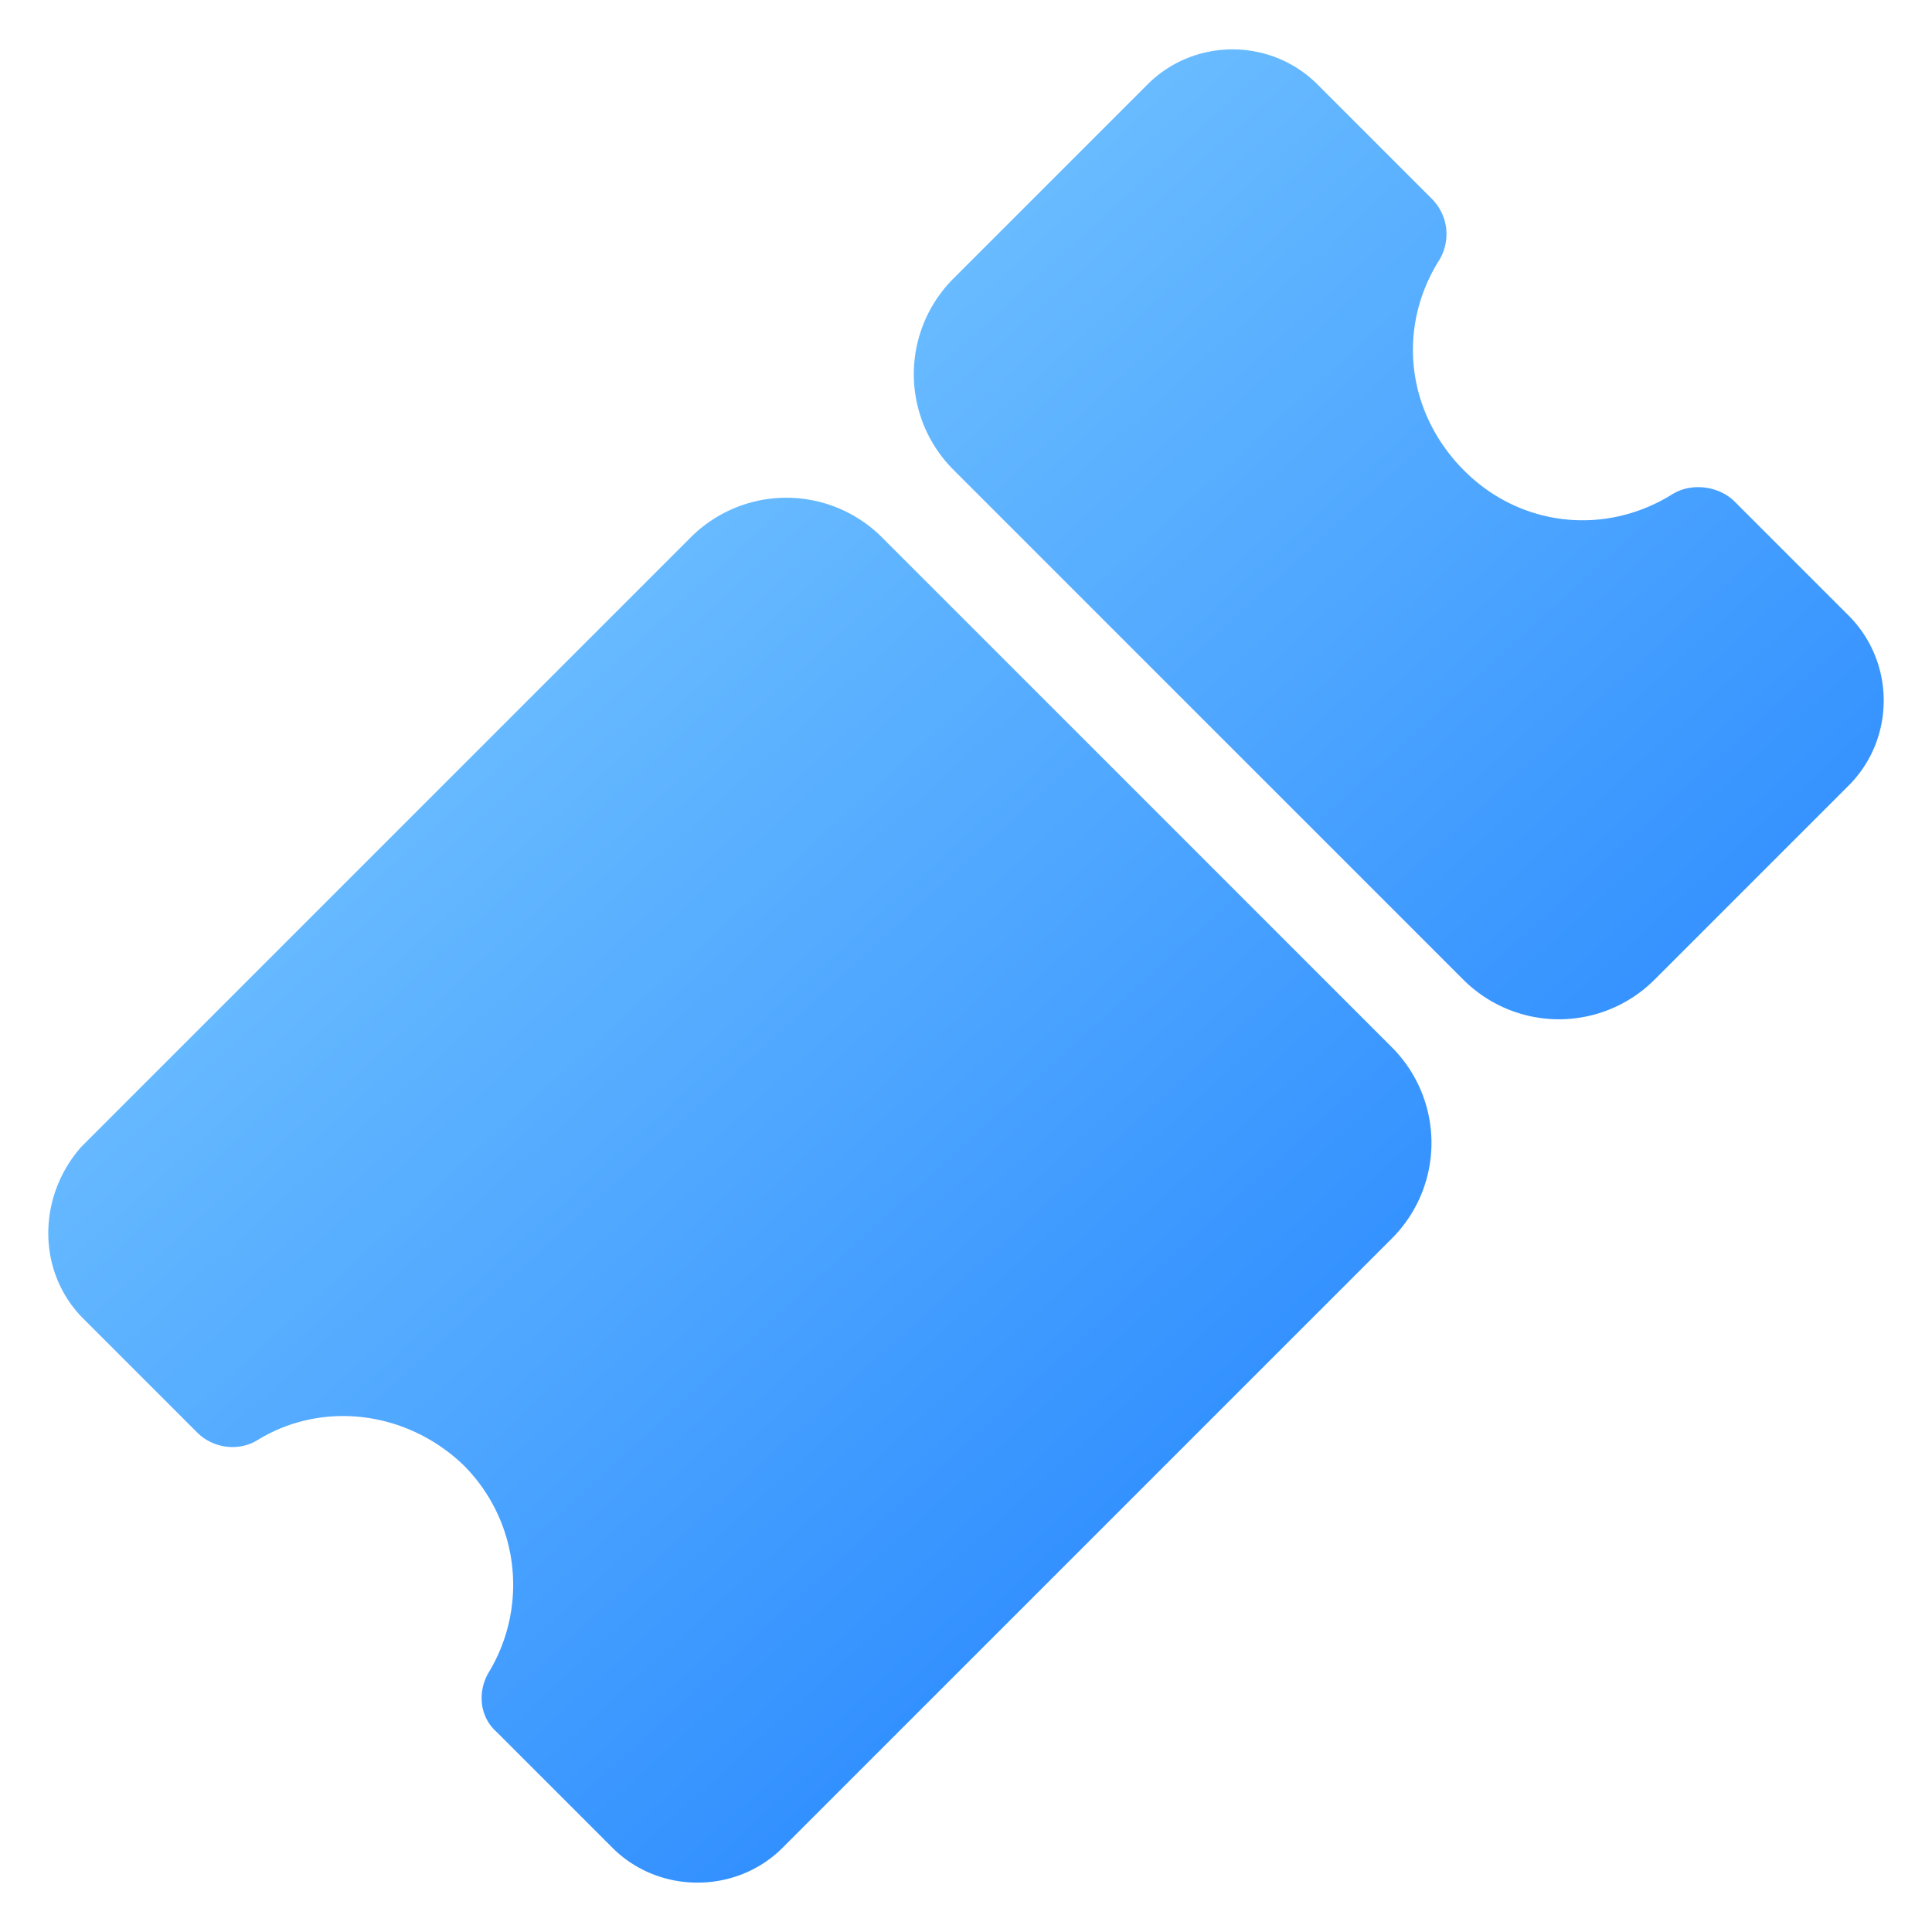 <svg xmlns="http://www.w3.org/2000/svg" xmlns:xlink="http://www.w3.org/1999/xlink" width="512" height="512" x="0" y="0" viewBox="0 0 100 100" style="enable-background:new 0 0 512 512" xml:space="preserve" class=""><g><linearGradient id="a"><stop offset="0" stop-color="#97e0ff"></stop><stop offset="1" stop-color="#1075ff"></stop></linearGradient><linearGradient xlink:href="#a" id="b" x1="-12.093" x2="79.924" y1="6.137" y2="106.978" gradientUnits="userSpaceOnUse"></linearGradient><linearGradient xlink:href="#a" id="c" x1="23.145" x2="115.162" y1="-26.017" y2="74.823" gradientUnits="userSpaceOnUse"></linearGradient><path fill="url(#b)" d="m4.312 68.252 5.898 5.898c.8.8 2.1 1 3.1.4 3.399-2.099 7.797-1.5 10.696 1.3a8.75 8.75 0 0 1 1.3 10.697c-.6 1-.5 2.3.4 3.099l5.998 5.998c1.2 1.2 2.8 1.8 4.399 1.8 1.6 0 3.199-.6 4.399-1.8l31.541-31.541a6.997 6.997 0 0 0 0-9.896L45.65 27.813a6.997 6.997 0 0 0-9.896 0L4.212 59.355c-2.3 2.599-2.3 6.498.1 8.897z" opacity="1" data-original="url(#b)" class=""></path><path fill="url(#c)" d="M74.492 13.468c.6-1 .5-2.3-.4-3.199l-5.898-5.898c-2.42-2.42-6.379-2.42-8.798 0L49.348 14.419a6.997 6.997 0 0 0 0 9.895l26.394 26.394a6.997 6.997 0 0 0 9.896 0L95.686 40.66c2.419-2.42 2.419-6.378 0-8.797l-5.899-5.899c-.8-.8-2.2-1-3.199-.4-3.499 2.2-7.898 1.7-10.797-1.2-2.999-2.998-3.499-7.397-1.3-10.896z" opacity="1" data-original="url(#c)" class=""></path></g></svg>